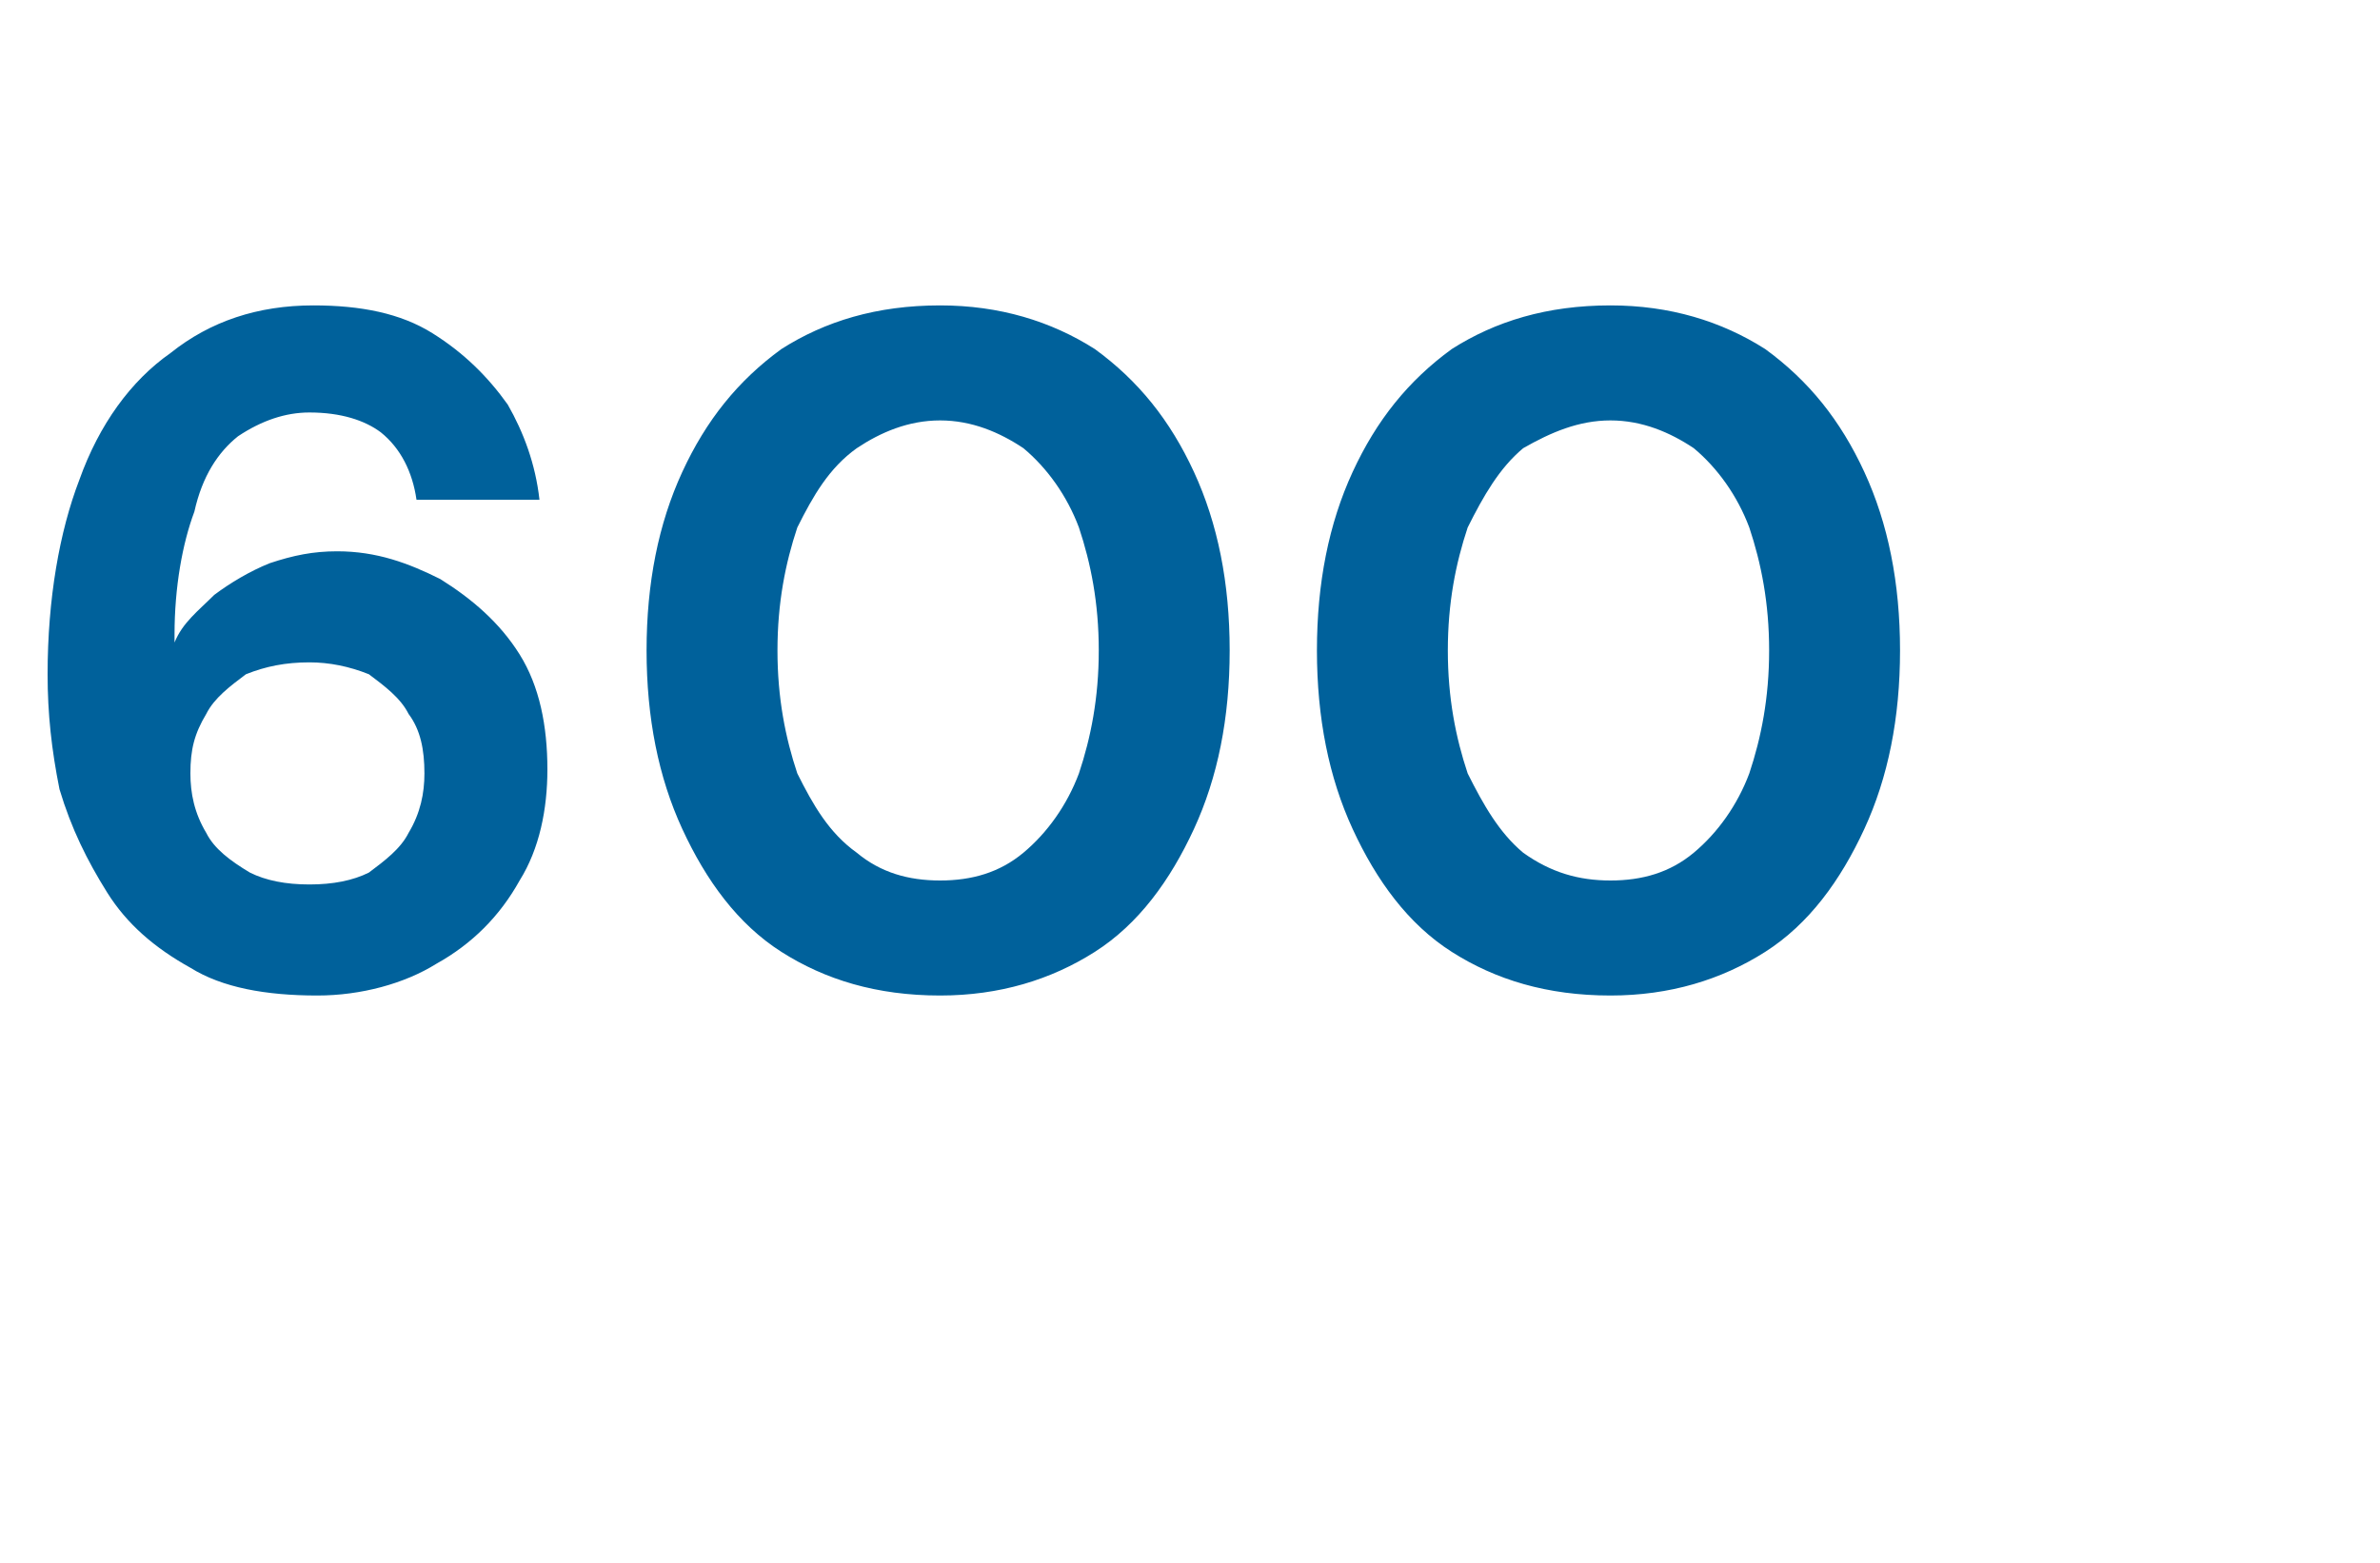 <?xml version="1.0" standalone="no"?><!DOCTYPE svg PUBLIC "-//W3C//DTD SVG 1.1//EN" "http://www.w3.org/Graphics/SVG/1.1/DTD/svg11.dtd"><svg xmlns="http://www.w3.org/2000/svg" version="1.1" width="60px" height="39.4px" viewBox="0 -4 60 39.4" style="top:-4px">  <desc>600</desc>  <defs/>  <g id="Polygon61374">    <path d="M 8 21.1 C 6.7 21.1 5.6 20.9 4.8 20.4 C 3.9 19.9 3.2 19.3 2.7 18.5 C 2.2 17.7 1.8 16.9 1.5 15.9 C 1.3 14.9 1.2 14 1.2 13 C 1.2 11.1 1.5 9.4 2 8.1 C 2.5 6.7 3.3 5.6 4.3 4.9 C 5.3 4.1 6.5 3.7 7.9 3.7 C 9.1 3.7 10.1 3.9 10.9 4.4 C 11.7 4.9 12.3 5.5 12.8 6.2 C 13.2 6.9 13.5 7.7 13.6 8.6 C 13.6 8.6 10.5 8.6 10.5 8.6 C 10.4 7.9 10.1 7.3 9.6 6.9 C 9.2 6.6 8.6 6.4 7.8 6.4 C 7.2 6.4 6.6 6.6 6 7 C 5.5 7.4 5.1 8 4.9 8.9 C 4.6 9.7 4.4 10.8 4.4 12 C 4.4 12 4.4 12.1 4.4 12.1 C 4.4 12.1 4.4 12.2 4.4 12.2 C 4.6 11.7 5 11.4 5.4 11 C 5.8 10.7 6.3 10.4 6.8 10.2 C 7.4 10 7.9 9.9 8.5 9.9 C 9.5 9.9 10.3 10.2 11.1 10.6 C 11.9 11.1 12.6 11.7 13.1 12.5 C 13.6 13.3 13.8 14.3 13.8 15.4 C 13.8 16.4 13.6 17.4 13.1 18.2 C 12.6 19.1 11.9 19.8 11 20.3 C 10.2 20.8 9.1 21.1 8 21.1 Z M 7.8 18.3 C 8.4 18.3 8.9 18.2 9.3 18 C 9.7 17.7 10.1 17.4 10.3 17 C 10.6 16.5 10.7 16 10.7 15.5 C 10.7 14.9 10.6 14.4 10.3 14 C 10.1 13.6 9.7 13.3 9.3 13 C 8.8 12.8 8.3 12.7 7.8 12.7 C 7.2 12.7 6.7 12.8 6.2 13 C 5.8 13.3 5.4 13.6 5.2 14 C 4.9 14.5 4.8 14.9 4.8 15.5 C 4.8 16 4.9 16.5 5.2 17 C 5.4 17.4 5.8 17.7 6.3 18 C 6.7 18.2 7.2 18.3 7.8 18.3 Z M 23.7 21.1 C 22.1 21.1 20.8 20.7 19.7 20 C 18.6 19.3 17.8 18.2 17.2 16.9 C 16.6 15.6 16.3 14.1 16.3 12.4 C 16.3 10.7 16.6 9.2 17.2 7.9 C 17.8 6.6 18.6 5.6 19.7 4.8 C 20.8 4.1 22.1 3.7 23.7 3.7 C 25.2 3.7 26.5 4.1 27.6 4.8 C 28.7 5.6 29.5 6.6 30.1 7.9 C 30.7 9.2 31 10.7 31 12.4 C 31 14.1 30.7 15.6 30.1 16.9 C 29.5 18.2 28.7 19.3 27.6 20 C 26.5 20.7 25.2 21.1 23.7 21.1 Z M 23.7 18.2 C 24.5 18.2 25.2 18 25.8 17.5 C 26.4 17 26.9 16.3 27.2 15.5 C 27.5 14.6 27.7 13.6 27.7 12.4 C 27.7 11.2 27.5 10.2 27.2 9.3 C 26.9 8.5 26.4 7.8 25.8 7.3 C 25.2 6.9 24.5 6.6 23.7 6.6 C 22.9 6.6 22.2 6.9 21.6 7.3 C 20.9 7.8 20.5 8.5 20.1 9.3 C 19.8 10.2 19.6 11.2 19.6 12.4 C 19.6 13.6 19.8 14.6 20.1 15.5 C 20.5 16.3 20.9 17 21.6 17.5 C 22.2 18 22.9 18.2 23.7 18.2 Z M 40.6 21.1 C 39 21.1 37.7 20.7 36.6 20 C 35.5 19.3 34.7 18.2 34.1 16.9 C 33.5 15.6 33.2 14.1 33.2 12.4 C 33.2 10.7 33.5 9.2 34.1 7.9 C 34.7 6.6 35.5 5.6 36.6 4.8 C 37.7 4.1 39 3.7 40.6 3.7 C 42.1 3.7 43.4 4.1 44.5 4.8 C 45.6 5.6 46.4 6.6 47 7.9 C 47.6 9.2 47.9 10.7 47.9 12.4 C 47.9 14.1 47.6 15.6 47 16.9 C 46.4 18.2 45.6 19.3 44.5 20 C 43.4 20.7 42.1 21.1 40.6 21.1 Z M 40.6 18.2 C 41.4 18.2 42.1 18 42.7 17.5 C 43.3 17 43.8 16.3 44.1 15.5 C 44.4 14.6 44.6 13.6 44.6 12.4 C 44.6 11.2 44.4 10.2 44.1 9.3 C 43.8 8.5 43.3 7.8 42.7 7.3 C 42.1 6.9 41.4 6.6 40.6 6.6 C 39.8 6.6 39.1 6.9 38.4 7.3 C 37.8 7.8 37.4 8.5 37 9.3 C 36.7 10.2 36.5 11.2 36.5 12.4 C 36.5 13.6 36.7 14.6 37 15.5 C 37.4 16.3 37.8 17 38.4 17.5 C 39.1 18 39.8 18.2 40.6 18.2 Z " stroke="none" fill="#00619b"/>  </g></svg>